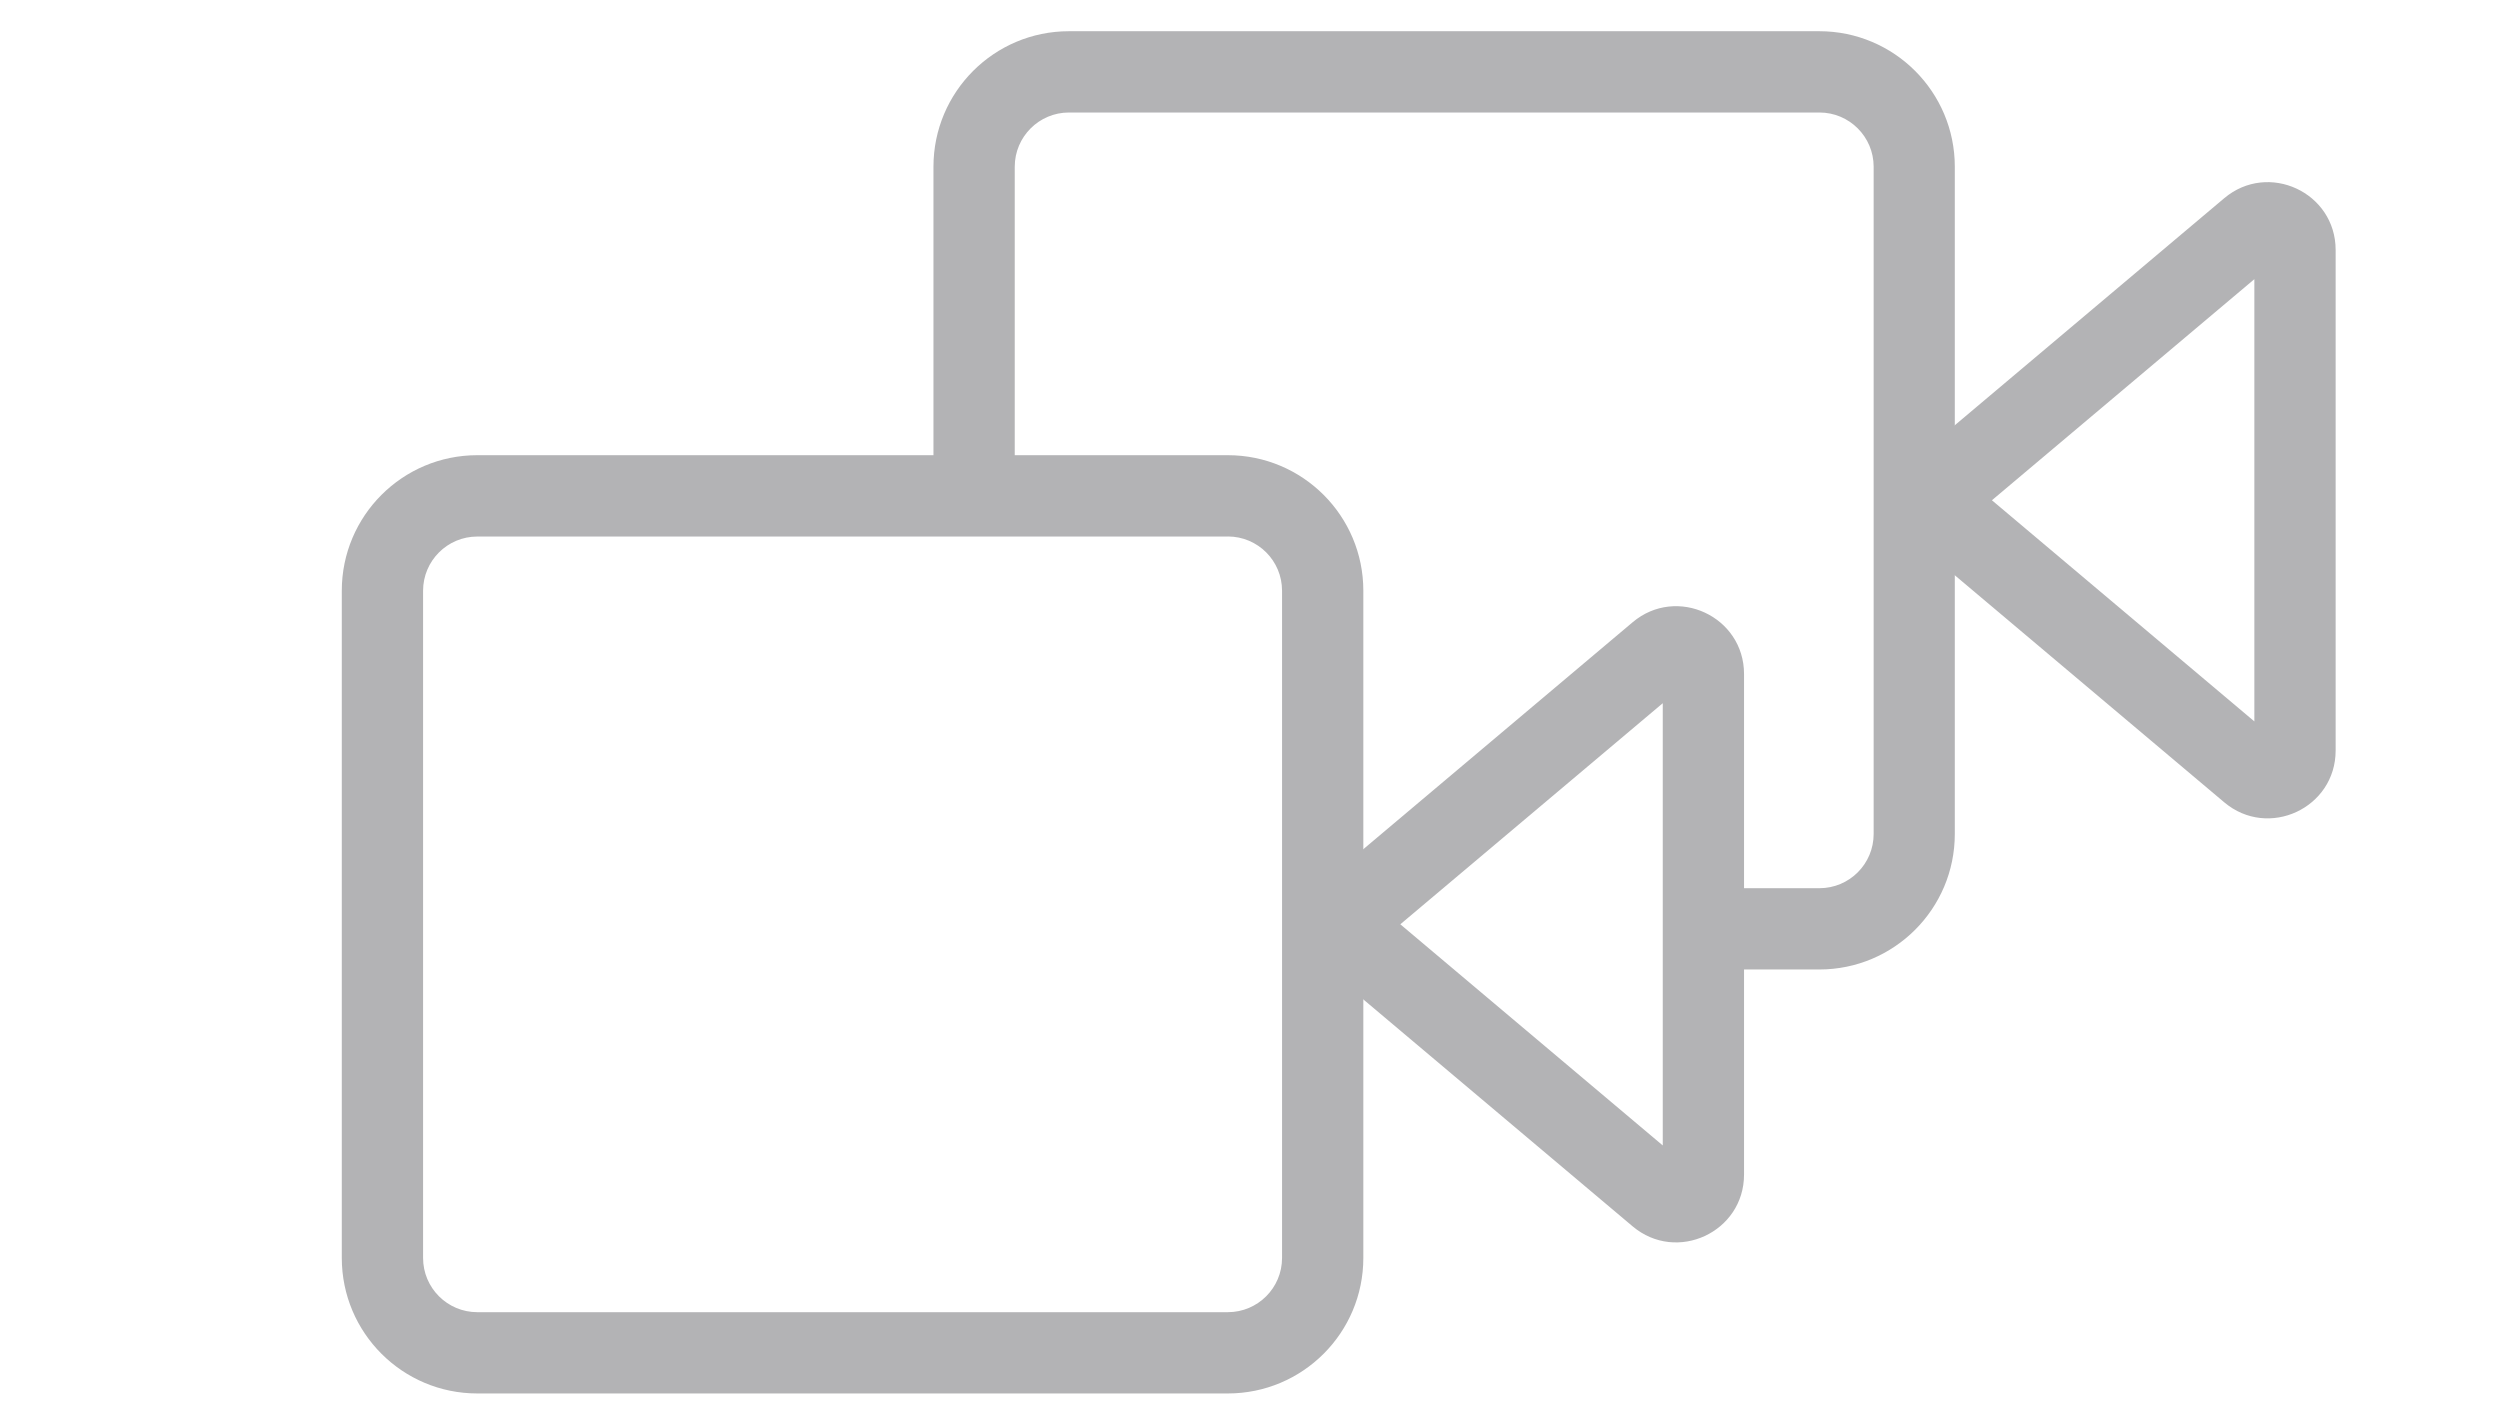 <?xml version="1.0" encoding="UTF-8" standalone="no"?>
<svg
   width="39"
   height="22"
   viewBox="0 0 39 22"
   fill="none"
   version="1.1"
   id="svg5"
   sodipodi:docname="camera_switch_dark.svg"
   inkscape:version="1.3.2 (091e20e, 2023-11-25, custom)"
   xmlns:inkscape="http://www.inkscape.org/namespaces/inkscape"
   xmlns:sodipodi="http://sodipodi.sourceforge.net/DTD/sodipodi-0.dtd"
   xmlns="http://www.w3.org/2000/svg"
   xmlns:svg="http://www.w3.org/2000/svg">
  <defs
     id="defs5">
    <clipPath
       id="clip0_7112_29362">
      <rect
         id="svg_1"
         fill="#ffffff"
         height="30"
         width="30"
         x="0"
         y="0" />
    </clipPath>
  </defs>
  <sodipodi:namedview
     id="namedview5"
     pagecolor="#ffffff"
     bordercolor="#666666"
     borderopacity="1.0"
     inkscape:showpageshadow="2"
     inkscape:pageopacity="0.0"
     inkscape:pagecheckerboard="0"
     inkscape:deskcolor="#d1d1d1"
     inkscape:zoom="16"
     inkscape:cx="6.84375"
     inkscape:cy="16.21875"
     inkscape:window-width="2560"
     inkscape:window-height="1369"
     inkscape:window-x="-8"
     inkscape:window-y="-8"
     inkscape:window-maximized="1"
     inkscape:current-layer="svg5"
     showguides="false" />
  <path
     fill-rule="evenodd"
     clip-rule="evenodd"
     d="m 21.066,15.124 h 1.463 1.463 1.463 1.463 m 0,0 h 1.463 c 1.167,0 2.114,-0.946 2.114,-2.114 V 2.601 c 0,-1.167 -0.946,-2.114 -2.114,-2.114 H 16.676 c -1.167,0 -2.114,0.946 -2.114,2.114 v 1.301 1.301 1.301 1.301 h 1.268 V 6.504 5.203 3.902 2.601 c 0,-0.467 0.379,-0.846 0.846,-0.846 h 11.707 c 0.467,0 0.846,0.379 0.846,0.846 v 10.409 c 0,0.467 -0.378,0.846 -0.846,0.846 h -1.463 m 0,0 H 25.456 23.993 22.53 21.066 m 0,0 v 1.268"
     fill="#b3b3b5"
     id="path1"
     style="fill:#b3b3b5;fill-opacity:1;stroke:none;stroke-width:0;stroke-dasharray:none"
     sodipodi:nodetypes="ccccccssssssccccccccsssssscccccccc" />
  <path
     fill-rule="evenodd"
     clip-rule="evenodd"
     d="m 31.074,7.804 4.094,3.45 V 4.355 Z M 30.065,6.996 c -0.501,0.422 -0.501,1.194 0,1.616 l 4.633,3.904 c 0.687,0.579 1.738,0.091 1.738,-0.808 V 3.9 c 0,-0.899 -1.051,-1.387 -1.738,-0.808 z"
     fill="#b3b3b5"
     id="path4"
     style="fill:#b3b3b5;fill-opacity:1;stroke-width:1.057" />
  <path
     fill-rule="evenodd"
     clip-rule="evenodd"
     d="M 19.154,8.37 H 7.446 c -0.467,0 -0.846,0.379 -0.846,0.846 V 19.624 c 0,0.467 0.379,0.846 0.846,0.846 H 19.154 c 0.467,0 0.846,-0.378 0.846,-0.846 V 9.215 c 0,-0.467 -0.378,-0.846 -0.846,-0.846 z M 7.446,7.101 c -1.167,0 -2.114,0.946 -2.114,2.114 V 19.624 c 0,1.167 0.946,2.114 2.114,2.114 H 19.154 c 1.167,0 2.114,-0.946 2.114,-2.114 V 9.215 c 0,-1.167 -0.946,-2.114 -2.114,-2.114 z"
     fill="#b3b3b5"
     id="path1-5"
     style="stroke:none;stroke-width:0;stroke-dasharray:none;fill:#b3b3b5;fill-opacity:1" />
  <path
     fill-rule="evenodd"
     clip-rule="evenodd"
     d="m 21.845,14.419 4.094,3.45 v -6.899 z m -1.009,-0.808 c -0.501,0.422 -0.501,1.194 0,1.616 l 4.633,3.904 c 0.687,0.579 1.738,0.091 1.738,-0.808 v -7.808 c 0,-0.899 -1.051,-1.387 -1.738,-0.808 z"
     fill="#b3b3b5"
     id="path4-1"
     style="stroke-width:1.057;fill:#b3b3b5;fill-opacity:1" />
</svg>
